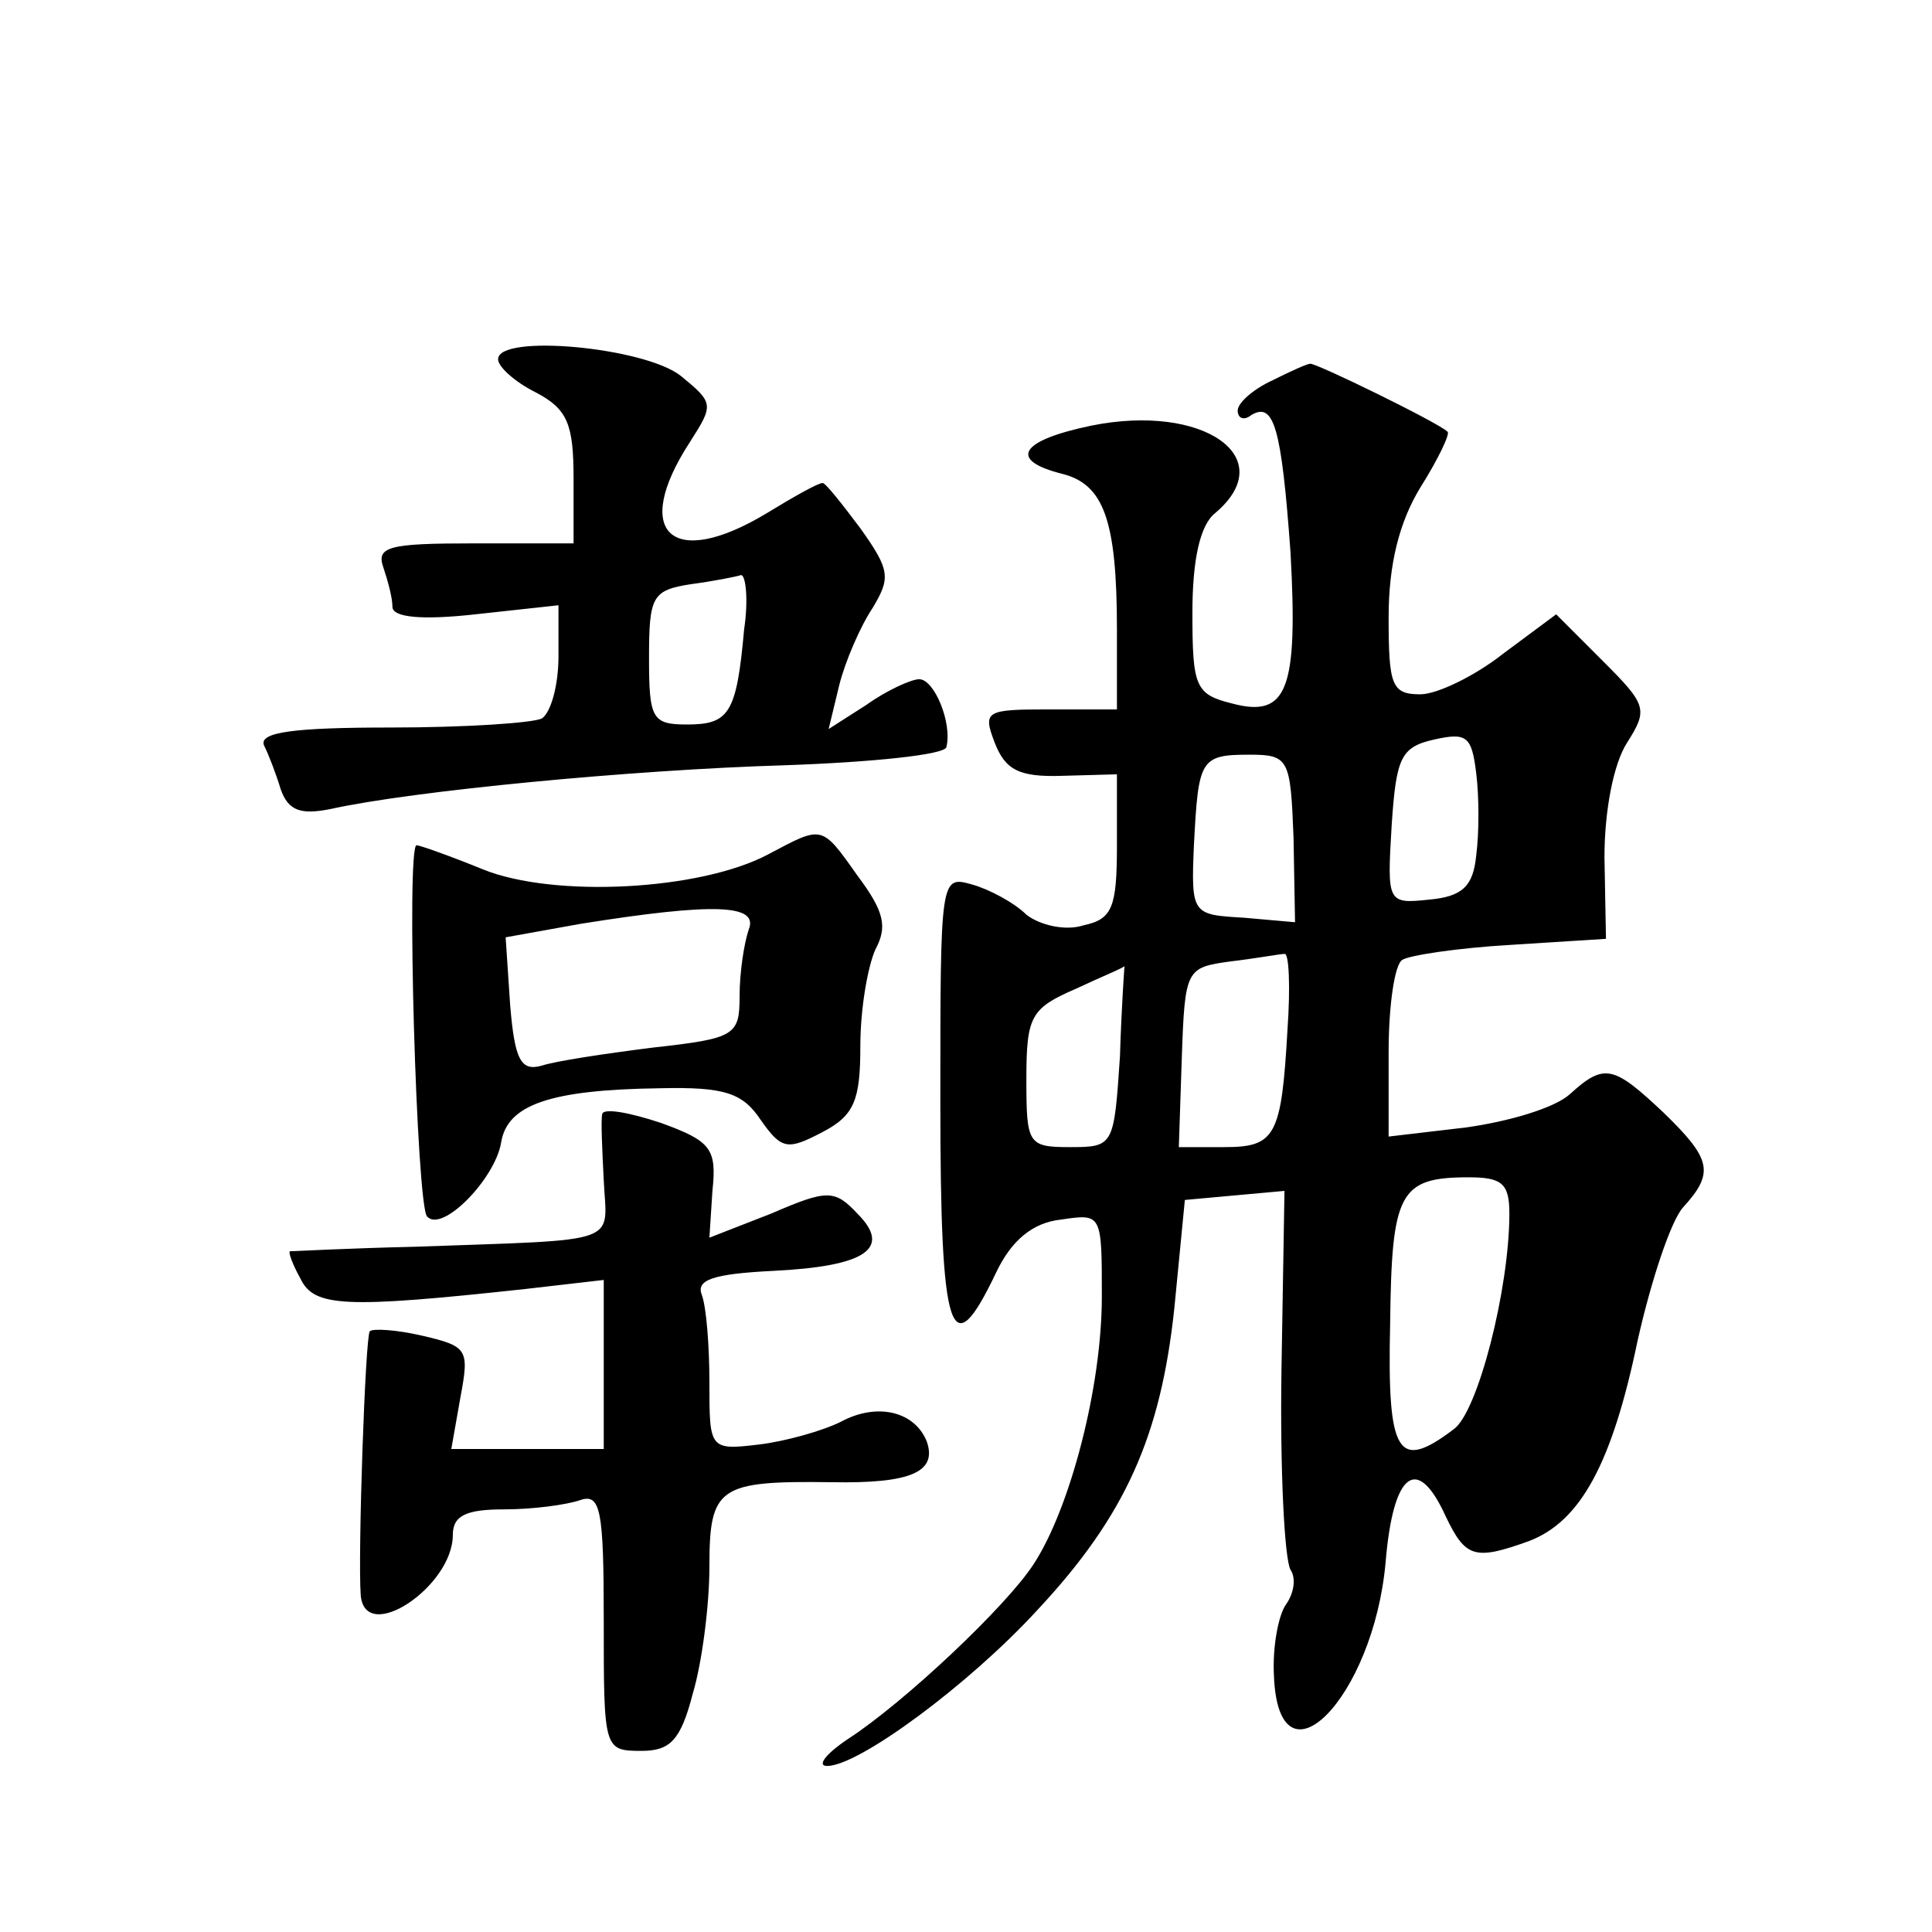 <?xml version="1.0" standalone="no"?>
<!DOCTYPE svg PUBLIC "-//W3C//DTD SVG 20010904//EN"
 "http://www.w3.org/TR/2001/REC-SVG-20010904/DTD/svg10.dtd">
<svg version="1.0" xmlns="http://www.w3.org/2000/svg"
 width="128pt" height="128pt" viewBox="0 0 128 128"
 preserveAspectRatio="xMidYMid meet">
<g transform="translate(0,128) scale(0.1,-0.1)"
fill="#0" stroke="none">
<path d="M330 1042 c0 -5 11 -15 25 -22 21 -11 25 -21 25 -57 l0 -43 -66 0 c-56
0 -65 -2 -60 -16 3 -9 6 -20 6 -26 0 -7 19 -9 55 -5 l55 6 0 -34 c0 -19 -5 -37
-11 -41 -6 -3 -51 -6 -100 -6 -64 0 -88 -3 -84 -12 3 -6 8 -19 11 -29 5 -14 13
-17 33 -13 54 12 200 26 301 29 58 2 106 7 107 12 4 16 -8 45 -18 45 -5 0 -21 -7
-35 -17 l-25 -16 7 29 c4 16 14 39 22 51 12 20 12 25 -8 53 -12 16 -23 30 -25 30
-3 0 -19 -9 -37 -20 -63 -38 -90 -13 -51 47 16 25 16 26 -6 44 -24 19 -121 28 -121
11z m163 -179 c-5 -56 -10 -63 -38 -63 -23 0 -25 4 -25 44 0 41 2 45 28 49 15 2
30 5 33 6 3 0 5 -16 2 -36z M843 1028 c-13 -6 -23 -15 -23 -20 0 -5 4 -7 9 -3 15
9 20 -8 26 -91 5 -91 -2 -110 -39 -100 -24 6 -26 11 -26 60 0 35 5 58 15 66 44
37 -8 73 -82 58 -48 -10 -55 -23 -19 -32 27 -7 36 -30 36 -103 l0 -53 -45 0 c-42
0 -44 -1 -36 -22 7 -18 16 -23 45 -22 l36 1 0 -47 c0 -41 -3 -49 -22 -53 -12 -4
-29 0 -38 7 -8 8 -25 17 -36 20 -21 6 -21 5 -21 -144 0 -157 7 -176 37 -113 10
21 24 33 43 35 27 4 27 4 27 -51 0 -60 -21 -140 -45 -177 -18 -28 -86 -92 -123
-116 -15 -10 -21 -18 -14 -18 21 0 94 54 139 103 59 63 82 116 91 200 l7 72 33
3 33 3 -2 -119 c-1 -66 2 -125 6 -132 4 -6 2 -16 -3 -23 -5 -7 -9 -28 -8 -47 3
-79 66 -15 74 75 5 60 21 72 40 30 13 -27 19 -29 55 -16 34 13 55 51 72 133 9 40
22 79 30 88 21 23 19 32 -13 63 -33 31 -39 33 -62 12 -10 -9 -40 -18 -69 -22 l-51
-6 0 56 c0 31 4 58 9 61 4 3 37 8 72 10 l63 4 -1 54 c0 31 6 62 15 76 14 22 13
25 -16 54 l-31 31 -35 -26 c-19 -15 -44 -27 -55 -27 -19 0 -21 6 -21 51 0 35 7
63 21 86 12 19 20 36 18 37 -6 6 -88 46 -91 45 -2 0 -13 -5 -25 -11z m135 -315
c-2 -20 -9 -27 -31 -29 -28 -3 -28 -2 -25 49 3 45 6 52 28 57 22 5 25 2 28 -22
2 -16 2 -40 0 -55z m-121 12 l1 -56 -34 3 c-34 2 -35 2 -33 48 3 57 4 60 37 60
26 0 27 -3 29 -55z m-4 -127 c-4 -71 -8 -78 -42 -78 l-30 0 2 60 c2 58 3 59 32
63 17 2 33 5 36 5 3 1 4 -22 2 -50z m-111 -18 c-4 -59 -4 -60 -33 -60 -28 0 -29
2 -29 45 0 42 3 47 33 60 17 8 32 14 32 15 0 0 -2 -27 -3 -60z m258 -104 c0 -50
-21 -132 -37 -143 -37 -28 -44 -17 -42 70 1 87 6 97 52 97 22 0 27 -4 27 -24z M509
714 c-45 -24 -142 -29 -189 -10 -22 9 -42 16 -44 16 -7 0 0 -240 7 -246 10 -11
45 25 49 49 4 25 32 35 105 36 43 1 55 -3 67 -21 14 -20 18 -20 41 -8 21 11 25
21 25 57 0 25 5 53 10 64 8 15 6 25 -12 49 -24 34 -23 33 -59 14z m-13 -50 c-3
-9 -6 -28 -6 -44 0 -26 -3 -28 -57 -34 -32 -4 -65 -9 -74 -12 -14 -4 -18 4 -21
40 l-3 45 50 9 c88 14 118 13 111 -4z M399 542 c-1 -4 0 -24 1 -44 2 -43 14 -39
-125 -44 -44 -1 -81 -3 -83 -3 -1 -1 2 -9 7 -18 9 -19 29 -20 149 -7 l52 6 0 -56
0 -56 -50 0 -51 0 6 34 c6 32 5 34 -25 41 -17 4 -33 5 -35 3 -3 -3 -8 -149 -6 -175
3 -33 61 6 61 40 0 13 9 17 34 17 19 0 41 3 50 6 14 5 16 -6 16 -80 0 -85 0 -86
25 -86 19 0 26 7 34 38 6 20 11 58 11 84 0 53 6 57 81 56 53 -1 70 7 63 27 -8 20
-33 26 -57 13 -12 -6 -37 -13 -54 -15 -33 -4 -33 -3 -33 41 0 24 -2 50 -5 58 -4
10 7 14 47 16 62 3 79 15 56 38 -15 16 -20 16 -57 0 l-41 -16 2 31 c3 28 -1 33
-34 45 -21 7 -38 10 -39 6z"/>
</g>
</svg>
